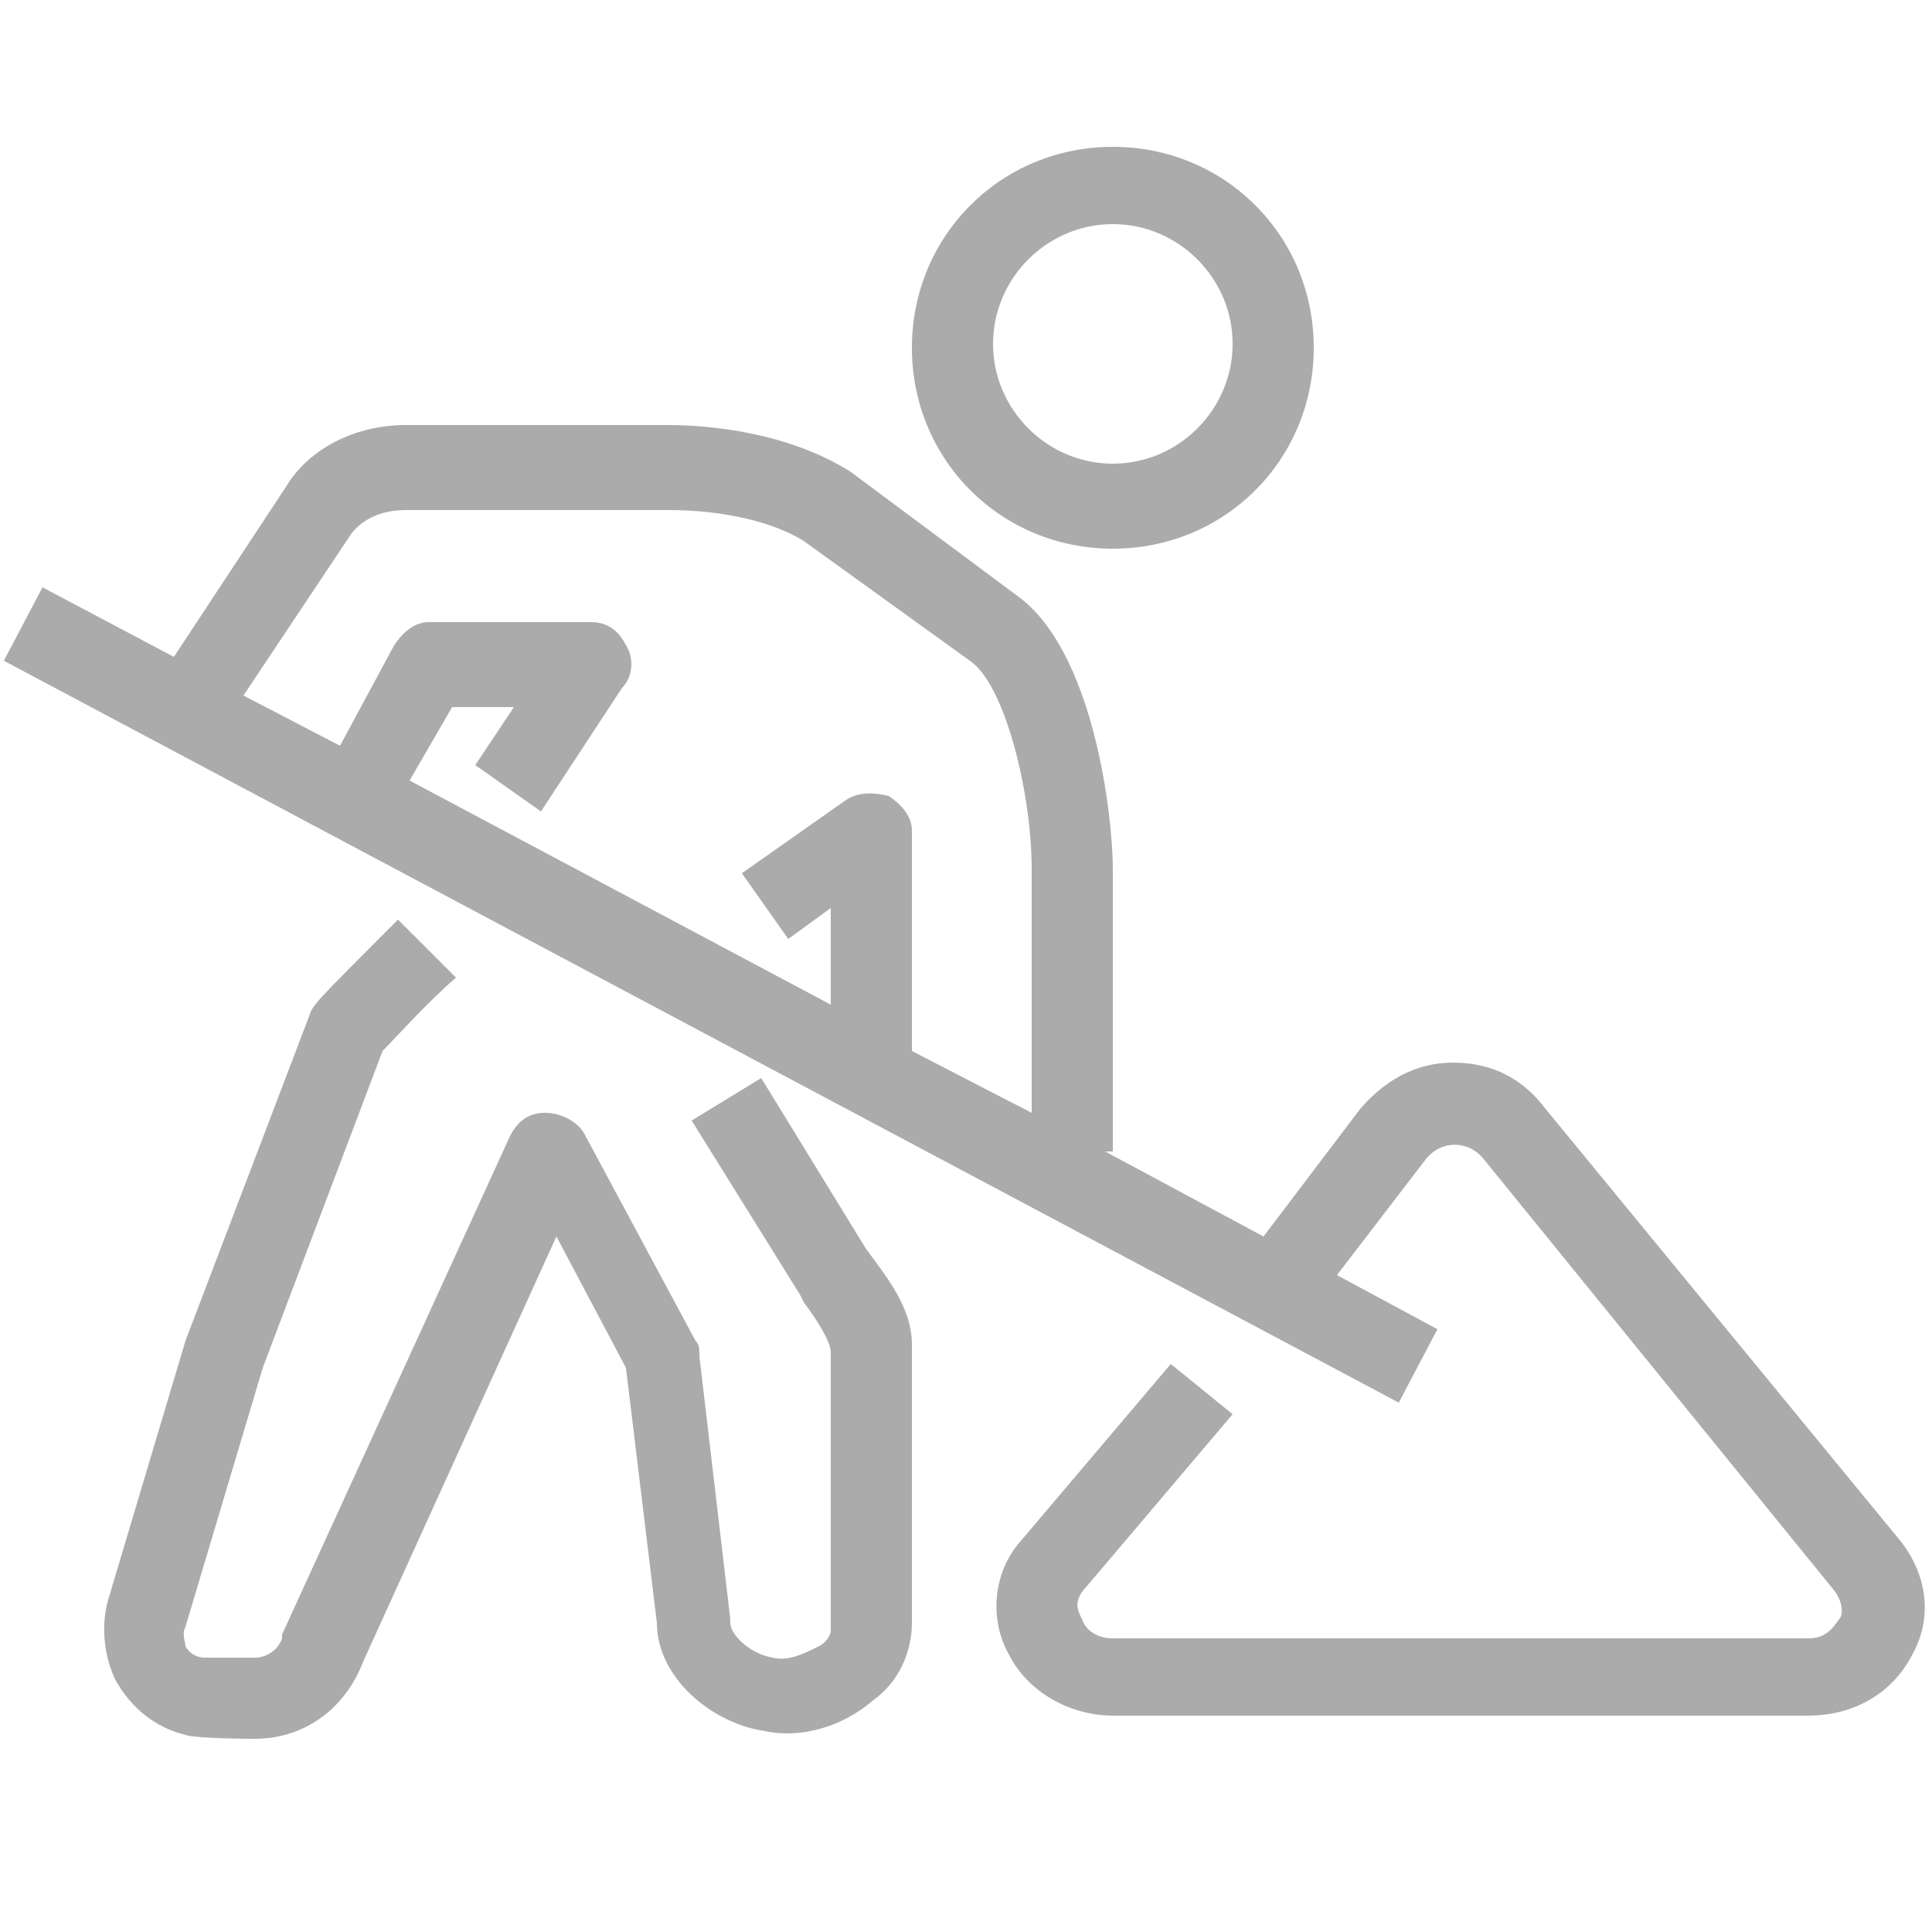 <?xml version="1.0" encoding="utf-8"?>
<!-- Generator: Adobe Illustrator 24.1.2, SVG Export Plug-In . SVG Version: 6.00 Build 0)  -->
<svg version="1.1" id="Laag_1" xmlns="http://www.w3.org/2000/svg" xmlns:xlink="http://www.w3.org/1999/xlink" x="0px" y="0px"
	 viewBox="0 0 50 50" style="enable-background:new 0 0 50 50;" xml:space="preserve">
<style type="text/css">
	.st0{fill:#ABABAB;}
</style>
<path class="st0" d="M49.2,39.9L40,28.7c-0.6-0.8-1.4-1.2-2.4-1.2s-1.8,0.5-2.4,1.2L32.7,32l-4.1-2.2h0.2v-7.3
	c0-1.4-0.5-5.7-2.5-7.1L22,12.2c-1.6-1-3.6-1.2-4.7-1.2h-6.8c-1.3,0-2.5,0.6-3.1,1.6L4.5,17l-3.4-1.8l-1,1.9l36.1,19.2l1-1.9
	L34.6,33l2.3-3c0.4-0.5,1.1-0.5,1.5,0l9.1,11.2c0.2,0.3,0.2,0.6,0.1,0.7c-0.2,0.3-0.4,0.5-0.8,0.5h-18c-0.4,0-0.7-0.2-0.8-0.5
	c-0.1-0.2-0.2-0.4,0-0.7l3.9-4.6l-1.6-1.3l-3.9,4.6c-0.7,0.8-0.8,2-0.3,2.9c0.5,1,1.6,1.6,2.7,1.6h18c1.2,0,2.2-0.6,2.7-1.6
	C50,41.9,49.9,40.8,49.2,39.9z M9.1,13.8c0.4-0.5,1-0.6,1.4-0.6h6.8c1.4,0,2.7,0.3,3.5,0.8l4.3,3.1c0.9,0.6,1.6,3.4,1.6,5.4v6.3
	l-3.1-1.6v-5.7c0-0.4-0.3-0.7-0.6-0.9c-0.4-0.1-0.8-0.1-1.1,0.1l-2.7,1.9l1.2,1.7l1.1-0.8V26l-10.9-5.8l1.1-1.9h1.6l-1,1.5L14,21
	l2.1-3.2c0.3-0.3,0.3-0.8,0.1-1.1c-0.2-0.4-0.5-0.6-0.9-0.6h-4.2c-0.4,0-0.7,0.3-0.9,0.6l-1.4,2.6l-2.5-1.3L9.1,13.8z"/>
<path class="st0" d="M28.8,14.2c2.9,0,5.2-2.3,5.2-5.2c0-2.9-2.3-5.2-5.2-5.2c-2.9,0-5.2,2.3-5.2,5.2C23.6,11.9,25.9,14.2,28.8,14.2
	z M28.8,5.8c1.7,0,3.1,1.4,3.1,3.1S30.5,12,28.8,12s-3.1-1.4-3.1-3.1S27.1,5.8,28.8,5.8z"/>
<path class="st0" d="M19.7,27.9L17.9,29l2.8,4.5l0.1,0.2c0.3,0.4,0.7,1,0.7,1.3v7.2c0,0.1-0.1,0.3-0.3,0.4c-0.4,0.2-0.8,0.4-1.2,0.3
	c-0.6-0.1-1.1-0.6-1.1-0.9v-0.1l-0.8-6.8c0-0.2,0-0.3-0.1-0.4l-2.9-5.4c-0.2-0.3-0.6-0.5-1-0.5c-0.4,0-0.7,0.2-0.9,0.6L7.3,42.3v0.1
	c-0.1,0.3-0.4,0.5-0.7,0.5c-0.3,0-1.2,0-1.3,0c-0.2,0-0.4-0.1-0.5-0.3c0-0.1-0.1-0.3,0-0.5l2-6.7l3.1-8.2c0.3-0.3,1.1-1.2,1.9-1.9
	l-1.5-1.5C8.1,26,8.1,26,8,26.3l-3.2,8.4l-2,6.7c-0.2,0.7-0.1,1.5,0.2,2.1c0.4,0.7,1,1.2,1.8,1.4C5.1,45,6.6,45,6.6,45
	c1.2,0,2.3-0.7,2.8-2l5-11l1.8,3.4L17,42c0,1.4,1.4,2.6,2.8,2.8c0.9,0.2,2-0.1,2.8-0.8c0.7-0.5,1-1.3,1-2v-7.2c0-1-0.7-1.8-1.2-2.5
	L19.7,27.9z"/>
</svg>
